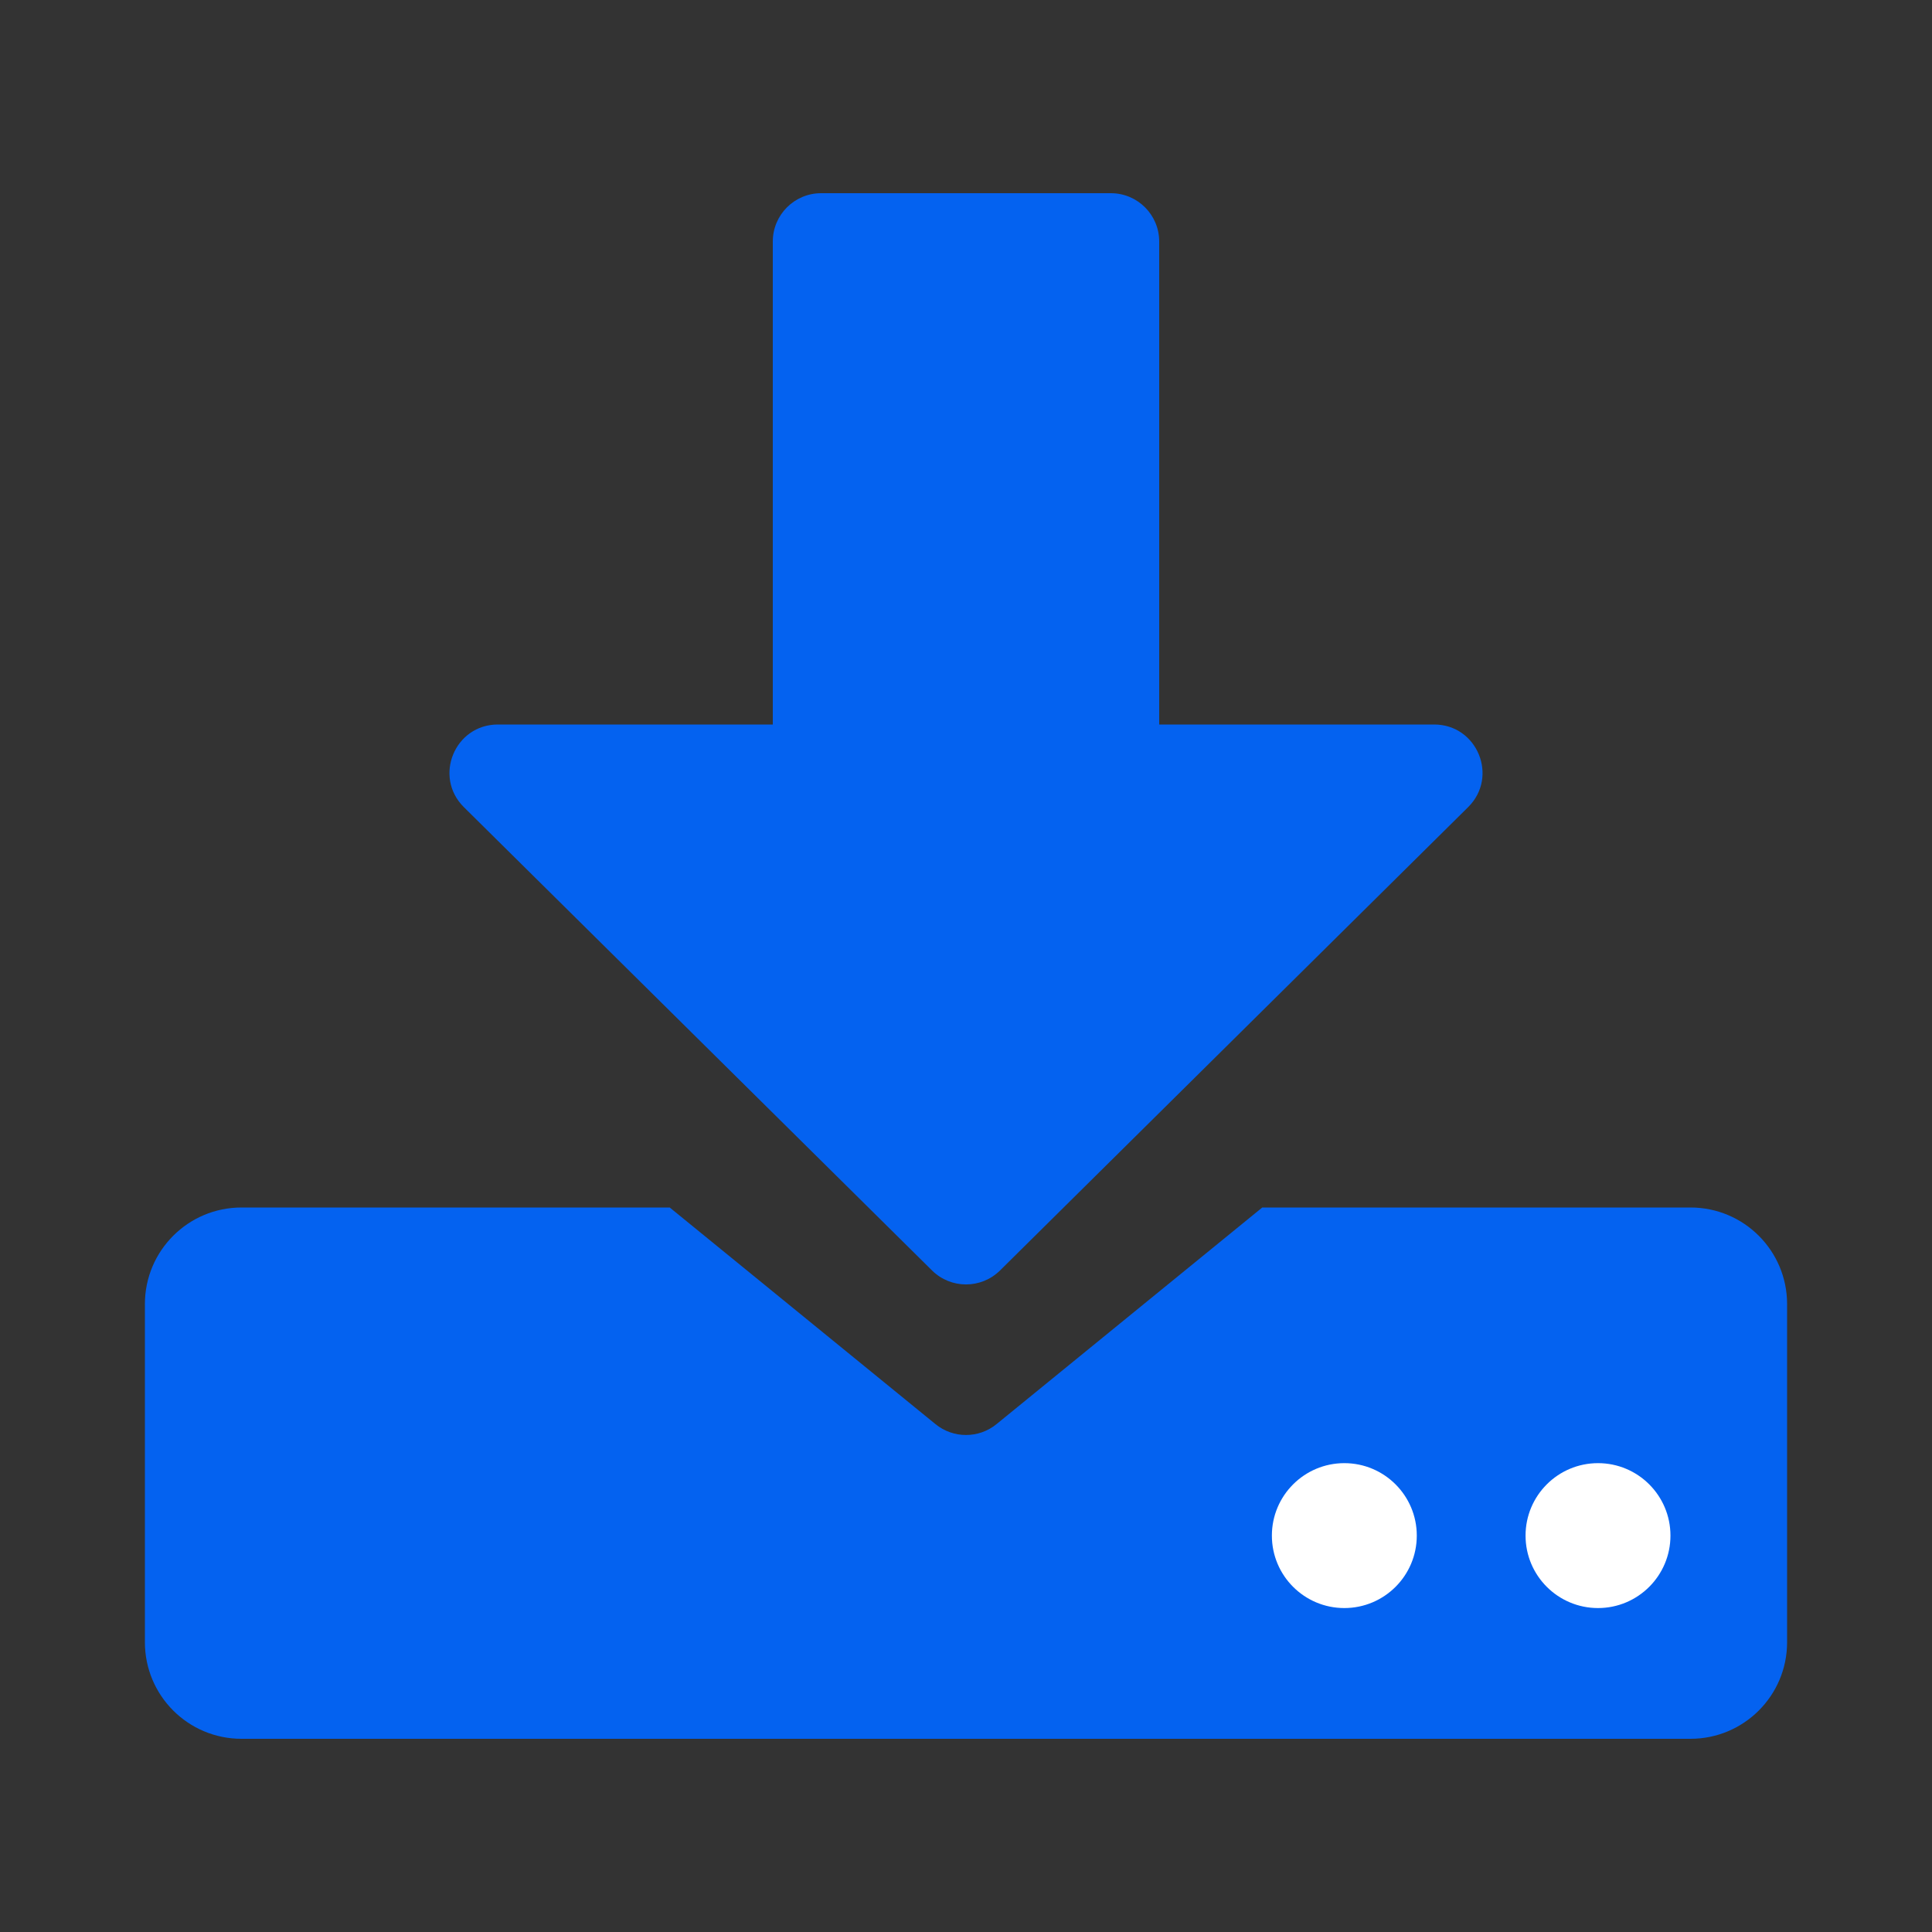 <svg width="40" height="40" viewBox="0 0 40 40" fill="none" xmlns="http://www.w3.org/2000/svg">
<rect x="0" y="0" width="40" height="40" fill="#333333" stroke="none"/>
<path fill-rule="evenodd" clip-rule="evenodd" d="M17 4C16.448 4 16 4.448 16 5V15H10.308C9.414 15 8.969 16.082 9.604 16.711L19.297 26.304C19.686 26.689 20.314 26.689 20.704 26.304L30.396 16.711C31.031 16.082 30.586 15 29.692 15H24V5C24 4.448 23.552 4 23 4H17Z" fill="#0462F0"/>
<path fill-rule="evenodd" clip-rule="evenodd" d="M20.632 29.485C20.264 29.785 19.736 29.785 19.368 29.485L13.866 25H5C3.895 25 3 25.895 3 27V34C3 35.105 3.895 36 5 36H35C36.105 36 37 35.105 37 34V27C37 25.895 36.105 25 35 25H26.134L20.632 29.485Z" fill="#0462F0"/>
<circle cx="27.833" cy="31.793" r="1.5" fill="white"/>
<circle cx="33.085" cy="31.793" r="1.5" fill="white"/>
</svg>